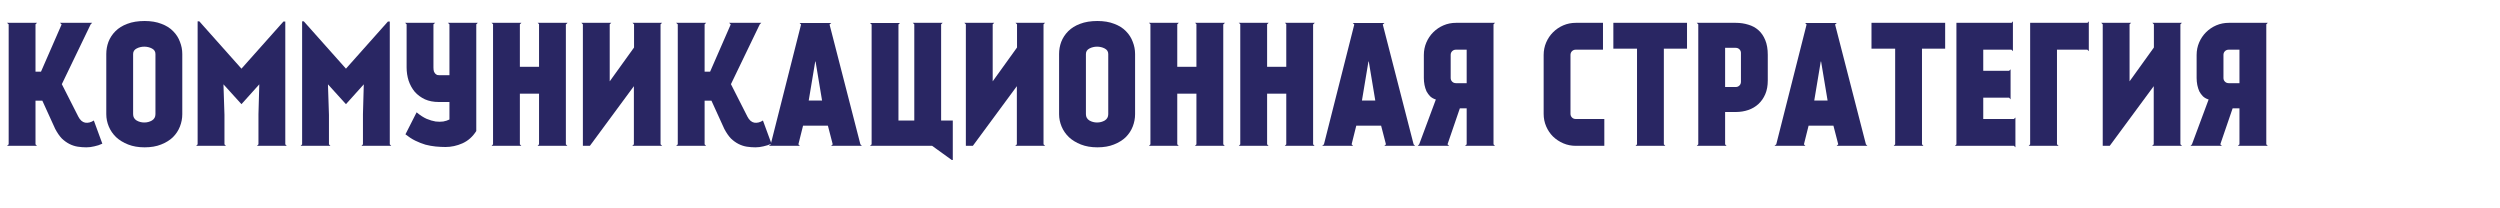 <?xml version="1.0" encoding="UTF-8"?> <svg xmlns="http://www.w3.org/2000/svg" width="1200" height="100" viewBox="0 0 1200 100" fill="none"> <path d="M0 0H1200V100H0V0Z" fill="white"></path> <path d="M49.12 68.96C47.893 69.547 46.613 69.973 45.28 70.24C44 70.56 42.72 70.72 41.44 70.72C40.053 70.72 38.666 70.613 37.28 70.4C35.947 70.187 34.64 69.76 33.36 69.12C32.08 68.48 30.853 67.6 29.68 66.48C28.56 65.307 27.493 63.76 26.48 61.84L20.32 48.32H17.04V69.28L17.76 70H3.36L4.16 69.28V11.68L3.36 10.96H17.76L17.04 11.68V34.4H19.68L29.6 11.68H29.52L28.8 10.96H44.24L43.52 11.68L29.68 40.4L37.6 56C38.453 57.653 39.547 58.613 40.88 58.88C42.267 59.093 43.653 58.747 45.04 57.84L49.12 68.96Z" fill="#292663"></path> <path d="M69.416 10.08C72.509 10.08 75.203 10.533 77.496 11.44C79.789 12.293 81.656 13.467 83.096 14.96C84.589 16.453 85.683 18.16 86.376 20.08C87.123 21.947 87.496 23.893 87.496 25.92V54.8C87.496 56.827 87.123 58.8 86.376 60.72C85.629 62.64 84.509 64.347 83.016 65.84C81.523 67.28 79.629 68.453 77.336 69.36C75.096 70.267 72.456 70.72 69.416 70.72C66.429 70.72 63.789 70.267 61.496 69.36C59.203 68.453 57.283 67.28 55.736 65.84C54.189 64.347 53.016 62.64 52.216 60.72C51.416 58.8 51.016 56.827 51.016 54.8V25.92C51.016 23.893 51.363 21.947 52.056 20.08C52.803 18.16 53.923 16.453 55.416 14.96C56.909 13.467 58.803 12.293 61.096 11.44C63.443 10.533 66.216 10.08 69.416 10.08ZM74.616 25.92C74.616 24.747 74.056 23.867 72.936 23.28C71.816 22.693 70.589 22.4 69.256 22.4C67.923 22.4 66.696 22.693 65.576 23.28C64.456 23.867 63.896 24.747 63.896 25.92V54.8C63.896 56.133 64.456 57.147 65.576 57.84C66.696 58.48 67.923 58.8 69.256 58.8C70.589 58.8 71.816 58.48 72.936 57.84C74.056 57.147 74.616 56.133 74.616 54.8V25.92Z" fill="#292663"></path> <path d="M94.861 10.24H95.661H94.861ZM136.941 10.32V69.28L137.661 70H123.341L124.061 69.28V54.8L124.461 40.48L115.901 50L107.261 40.48L107.741 55.12V69.28L108.461 70H94.141L94.861 69.28V10.24H95.661L115.901 32.96L136.061 10.32H136.941Z" fill="#292663"></path> <path d="M145.017 10.24H145.817H145.017ZM187.097 10.32V69.28L187.817 70H173.497L174.217 69.28V54.8L174.617 40.48L166.057 50L157.417 40.48L157.897 55.12V69.28L158.617 70H144.297L145.017 69.28V10.24H145.817L166.057 32.96L186.217 10.32H187.097Z" fill="#292663"></path> <path d="M228.614 11.68V62.88C226.907 65.6 224.694 67.573 221.974 68.8C219.307 69.973 216.614 70.56 213.894 70.56C212.347 70.56 210.747 70.48 209.094 70.32C207.494 70.16 205.867 69.867 204.214 69.44C202.614 68.96 200.987 68.32 199.334 67.52C197.734 66.72 196.16 65.707 194.614 64.48L199.974 53.92C201.627 55.307 203.227 56.347 204.774 57.04C206.32 57.68 207.76 58.107 209.094 58.32C210.427 58.48 211.654 58.48 212.774 58.32C213.894 58.107 214.88 57.787 215.734 57.36V48.96H210.614C208.107 48.96 205.894 48.533 203.974 47.68C202.054 46.773 200.427 45.573 199.094 44.08C197.814 42.533 196.827 40.747 196.134 38.72C195.494 36.693 195.174 34.56 195.174 32.32V11.68L194.454 10.96H208.854L208.054 11.68V32.32C208.054 33.173 208.134 33.84 208.294 34.32C208.507 34.8 208.747 35.173 209.014 35.44C209.334 35.707 209.627 35.893 209.894 36C210.214 36.053 210.48 36.08 210.694 36.08H215.734V11.68L215.014 10.96H229.334L228.614 11.68Z" fill="#292663"></path> <path d="M271.698 11.68H271.618V69.28L272.338 70H258.018L258.738 69.28V44.96H249.538V69.28L250.258 70H235.938L236.658 69.28V11.6L235.938 10.96H250.258L249.538 11.68V32.08H258.738V11.6L258.098 10.96H272.418L271.698 11.68Z" fill="#292663"></path> <path d="M303.623 10.96H317.783L317.063 11.68V69.28L317.863 70H303.463L304.263 69.28V41.36L283.143 70H279.783V11.68L279.063 10.96H293.383L292.663 11.68V39.04L304.343 22.8V11.68L303.623 10.96Z" fill="#292663"></path> <path d="M370.292 68.96C369.065 69.547 367.785 69.973 366.452 70.24C365.172 70.56 363.892 70.72 362.612 70.72C361.225 70.72 359.838 70.613 358.452 70.4C357.118 70.187 355.812 69.76 354.532 69.12C353.252 68.48 352.025 67.6 350.852 66.48C349.732 65.307 348.665 63.76 347.652 61.84L341.492 48.32H338.212V69.28L338.932 70H324.532L325.332 69.28V11.68L324.532 10.96H338.932L338.212 11.68V34.4H340.852L350.772 11.68H350.692L349.972 10.96H365.412L364.692 11.68L350.852 40.4L358.772 56C359.625 57.653 360.718 58.613 362.052 58.88C363.438 59.093 364.825 58.747 366.212 57.84L370.292 68.96Z" fill="#292663"></path> <path d="M397.388 60.32H385.468L383.228 69.28L383.948 70H369.068L369.948 69.28L384.508 11.76L383.788 11.04H398.988L398.188 11.76L412.988 69.28L413.708 70H398.908L399.708 69.28L397.388 60.32ZM391.308 29.52L388.188 48.24H394.588L391.468 29.52H391.308Z" fill="#292663"></path> <path d="M456.859 76.8L447.419 70H417.579L418.379 69.28V11.76L417.579 11.04H431.979L431.259 11.76V57.84H438.859V11.68L438.139 10.96H452.459L451.739 11.68V57.84H457.339V76.8H456.859Z" fill="#292663"></path> <path d="M487.451 10.96H501.611L500.891 11.68V69.28L501.691 70H487.291L488.091 69.28V41.36L466.971 70H463.611V11.68L462.891 10.96H477.211L476.491 11.68V39.04L488.171 22.8V11.68L487.451 10.96Z" fill="#292663"></path> <path d="M526.76 10.08C529.853 10.08 532.547 10.533 534.84 11.44C537.133 12.293 539 13.467 540.44 14.96C541.933 16.453 543.027 18.16 543.72 20.08C544.467 21.947 544.84 23.893 544.84 25.92V54.8C544.84 56.827 544.467 58.8 543.72 60.72C542.973 62.64 541.853 64.347 540.36 65.84C538.867 67.28 536.973 68.453 534.68 69.36C532.44 70.267 529.8 70.72 526.76 70.72C523.773 70.72 521.133 70.267 518.84 69.36C516.547 68.453 514.627 67.28 513.08 65.84C511.533 64.347 510.36 62.64 509.56 60.72C508.76 58.8 508.36 56.827 508.36 54.8V25.92C508.36 23.893 508.707 21.947 509.4 20.08C510.147 18.16 511.267 16.453 512.76 14.96C514.253 13.467 516.147 12.293 518.44 11.44C520.787 10.533 523.56 10.08 526.76 10.08ZM531.96 25.92C531.96 24.747 531.4 23.867 530.28 23.28C529.16 22.693 527.933 22.4 526.6 22.4C525.267 22.4 524.04 22.693 522.92 23.28C521.8 23.867 521.24 24.747 521.24 25.92V54.8C521.24 56.133 521.8 57.147 522.92 57.84C524.04 58.48 525.267 58.8 526.6 58.8C527.933 58.8 529.16 58.48 530.28 57.84C531.4 57.147 531.96 56.133 531.96 54.8V25.92Z" fill="#292663"></path> <path d="M587.245 11.68H587.165V69.28L587.885 70H573.565L574.285 69.28V44.96H565.085V69.28L565.805 70H551.485L552.205 69.28V11.6L551.485 10.96H565.805L565.085 11.68V32.08H574.285V11.6L573.645 10.96H587.965L587.245 11.68Z" fill="#292663"></path> <path d="M630.37 11.68H630.29V69.28L631.01 70H616.69L617.41 69.28V44.96H608.21V69.28L608.93 70H594.61L595.33 69.28V11.6L594.61 10.96H608.93L608.21 11.68V32.08H617.41V11.6L616.77 10.96H631.09L630.37 11.68Z" fill="#292663"></path> <path d="M662.935 60.32H651.015L648.775 69.28L649.495 70H634.615L635.495 69.28L650.055 11.76L649.335 11.04H664.535L663.735 11.76L678.535 69.28L679.255 70H664.455L665.255 69.28L662.935 60.32ZM656.855 29.52L653.735 48.24H660.135L657.015 29.52H656.855Z" fill="#292663"></path> <path d="M717.606 70H703.206L704.005 69.28V52H700.726L694.805 69.28L695.606 70H680.485L681.206 69.28L689.206 47.76C688.139 47.44 687.232 46.933 686.485 46.24C685.792 45.547 685.206 44.747 684.726 43.84C684.299 42.88 683.979 41.867 683.766 40.8C683.552 39.68 683.445 38.56 683.445 37.44V26.4C683.445 24.267 683.846 22.267 684.646 20.4C685.446 18.533 686.539 16.907 687.925 15.52C689.365 14.08 691.019 12.96 692.885 12.16C694.752 11.36 696.752 10.96 698.885 10.96H717.606L716.885 11.68V69.28L717.606 70ZM698.885 23.84C698.139 23.84 697.526 24.08 697.046 24.56C696.566 25.04 696.326 25.627 696.326 26.32V37.44C696.326 38.133 696.566 38.72 697.046 39.2C697.526 39.68 698.139 39.92 698.885 39.92H704.005V23.84H698.885Z" fill="#292663"></path> <path d="M753.833 54.64C753.833 55.333 754.073 55.92 754.553 56.4C755.033 56.88 755.646 57.12 756.393 57.12H770.073V70H756.393C754.26 70 752.26 69.6 750.393 68.8C748.526 68 746.873 66.907 745.433 65.52C744.046 64.133 742.953 62.507 742.153 60.64C741.353 58.773 740.953 56.773 740.953 54.64V26.4C740.953 24.267 741.353 22.267 742.153 20.4C742.953 18.533 744.046 16.907 745.433 15.52C746.873 14.08 748.526 12.96 750.393 12.16C752.26 11.36 754.26 10.96 756.393 10.96H769.433V23.84H756.393C755.646 23.84 755.033 24.08 754.553 24.56C754.073 25.04 753.833 25.653 753.833 26.4V54.64Z" fill="#292663"></path> <path d="M774.409 10.96H809.769V23.36H798.649V69.28L799.369 70H785.049L785.769 69.28V23.36H774.409V10.96Z" fill="#292663"></path> <path d="M848.534 38.64C848.534 41.147 848.134 43.333 847.334 45.2C846.534 47.067 845.44 48.64 844.054 49.92C842.667 51.2 841.04 52.16 839.174 52.8C837.307 53.44 835.307 53.76 833.174 53.76H828.054V69.28L828.774 70H814.454L815.174 69.28V11.68L814.454 10.96H833.174C835.307 10.96 837.307 11.253 839.174 11.84C841.04 12.373 842.667 13.253 844.054 14.48C845.44 15.707 846.534 17.307 847.334 19.28C848.134 21.2 848.534 23.547 848.534 26.32V38.64ZM835.654 25.44C835.654 24.747 835.414 24.16 834.934 23.68C834.454 23.2 833.867 22.96 833.174 22.96H828.054V41.76H833.174C833.867 41.76 834.454 41.52 834.934 41.04C835.414 40.56 835.654 39.947 835.654 39.2V25.44Z" fill="#292663"></path> <path d="M880.044 60.32H868.124L865.884 69.28L866.604 70H851.724L852.604 69.28L867.164 11.76L866.444 11.04H881.644L880.844 11.76L895.644 69.28L896.364 70H881.564L882.364 69.28L880.044 60.32ZM873.964 29.52L870.844 48.24H877.244L874.124 29.52H873.964Z" fill="#292663"></path> <path d="M898.315 10.96H933.675V23.36H922.555V69.28L923.275 70H908.955L909.675 69.28V23.36H898.315V10.96Z" fill="#292663"></path> <path d="M939.08 10.96H965.56L966.2 10.24V24.56L965.48 23.84H951.96V34H964.36L965.08 33.28V47.68L964.36 46.88H951.96V57.12H966.68L967.4 56.4V70.72L966.68 70H938.36L939.08 69.28V10.96Z" fill="#292663"></path> <path d="M974.471 10.96H1001.99L1002.63 10.24V24.56L1001.91 23.84H987.351V69.28L988.151 70H973.75L974.471 69.28V10.96Z" fill="#292663"></path> <path d="M1033.15 10.96H1047.31L1046.59 11.68V69.28L1047.39 70H1032.99L1033.79 69.28V41.36L1012.67 70H1009.31V11.68L1008.59 10.96H1022.91L1022.19 11.68V39.04L1033.87 22.8V11.68L1033.15 10.96Z" fill="#292663"></path> <path d="M1088.54 70H1074.14L1074.94 69.28V52H1071.66L1065.74 69.28L1066.54 70H1051.42L1052.14 69.28L1060.14 47.76C1059.08 47.44 1058.17 46.933 1057.42 46.24C1056.73 45.547 1056.14 44.747 1055.66 43.84C1055.24 42.88 1054.92 41.867 1054.7 40.8C1054.49 39.68 1054.38 38.56 1054.38 37.44V26.4C1054.38 24.267 1054.78 22.267 1055.58 20.4C1056.38 18.533 1057.48 16.907 1058.86 15.52C1060.3 14.08 1061.96 12.96 1063.82 12.16C1065.69 11.36 1067.69 10.96 1069.82 10.96H1088.54L1087.82 11.68V69.28L1088.54 70ZM1069.82 23.84C1069.08 23.84 1068.46 24.08 1067.98 24.56C1067.5 25.04 1067.26 25.627 1067.26 26.32V37.44C1067.26 38.133 1067.5 38.72 1067.98 39.2C1068.46 39.68 1069.08 39.92 1069.82 39.92H1074.94V23.84H1069.82Z" fill="#292663"></path> </svg> 